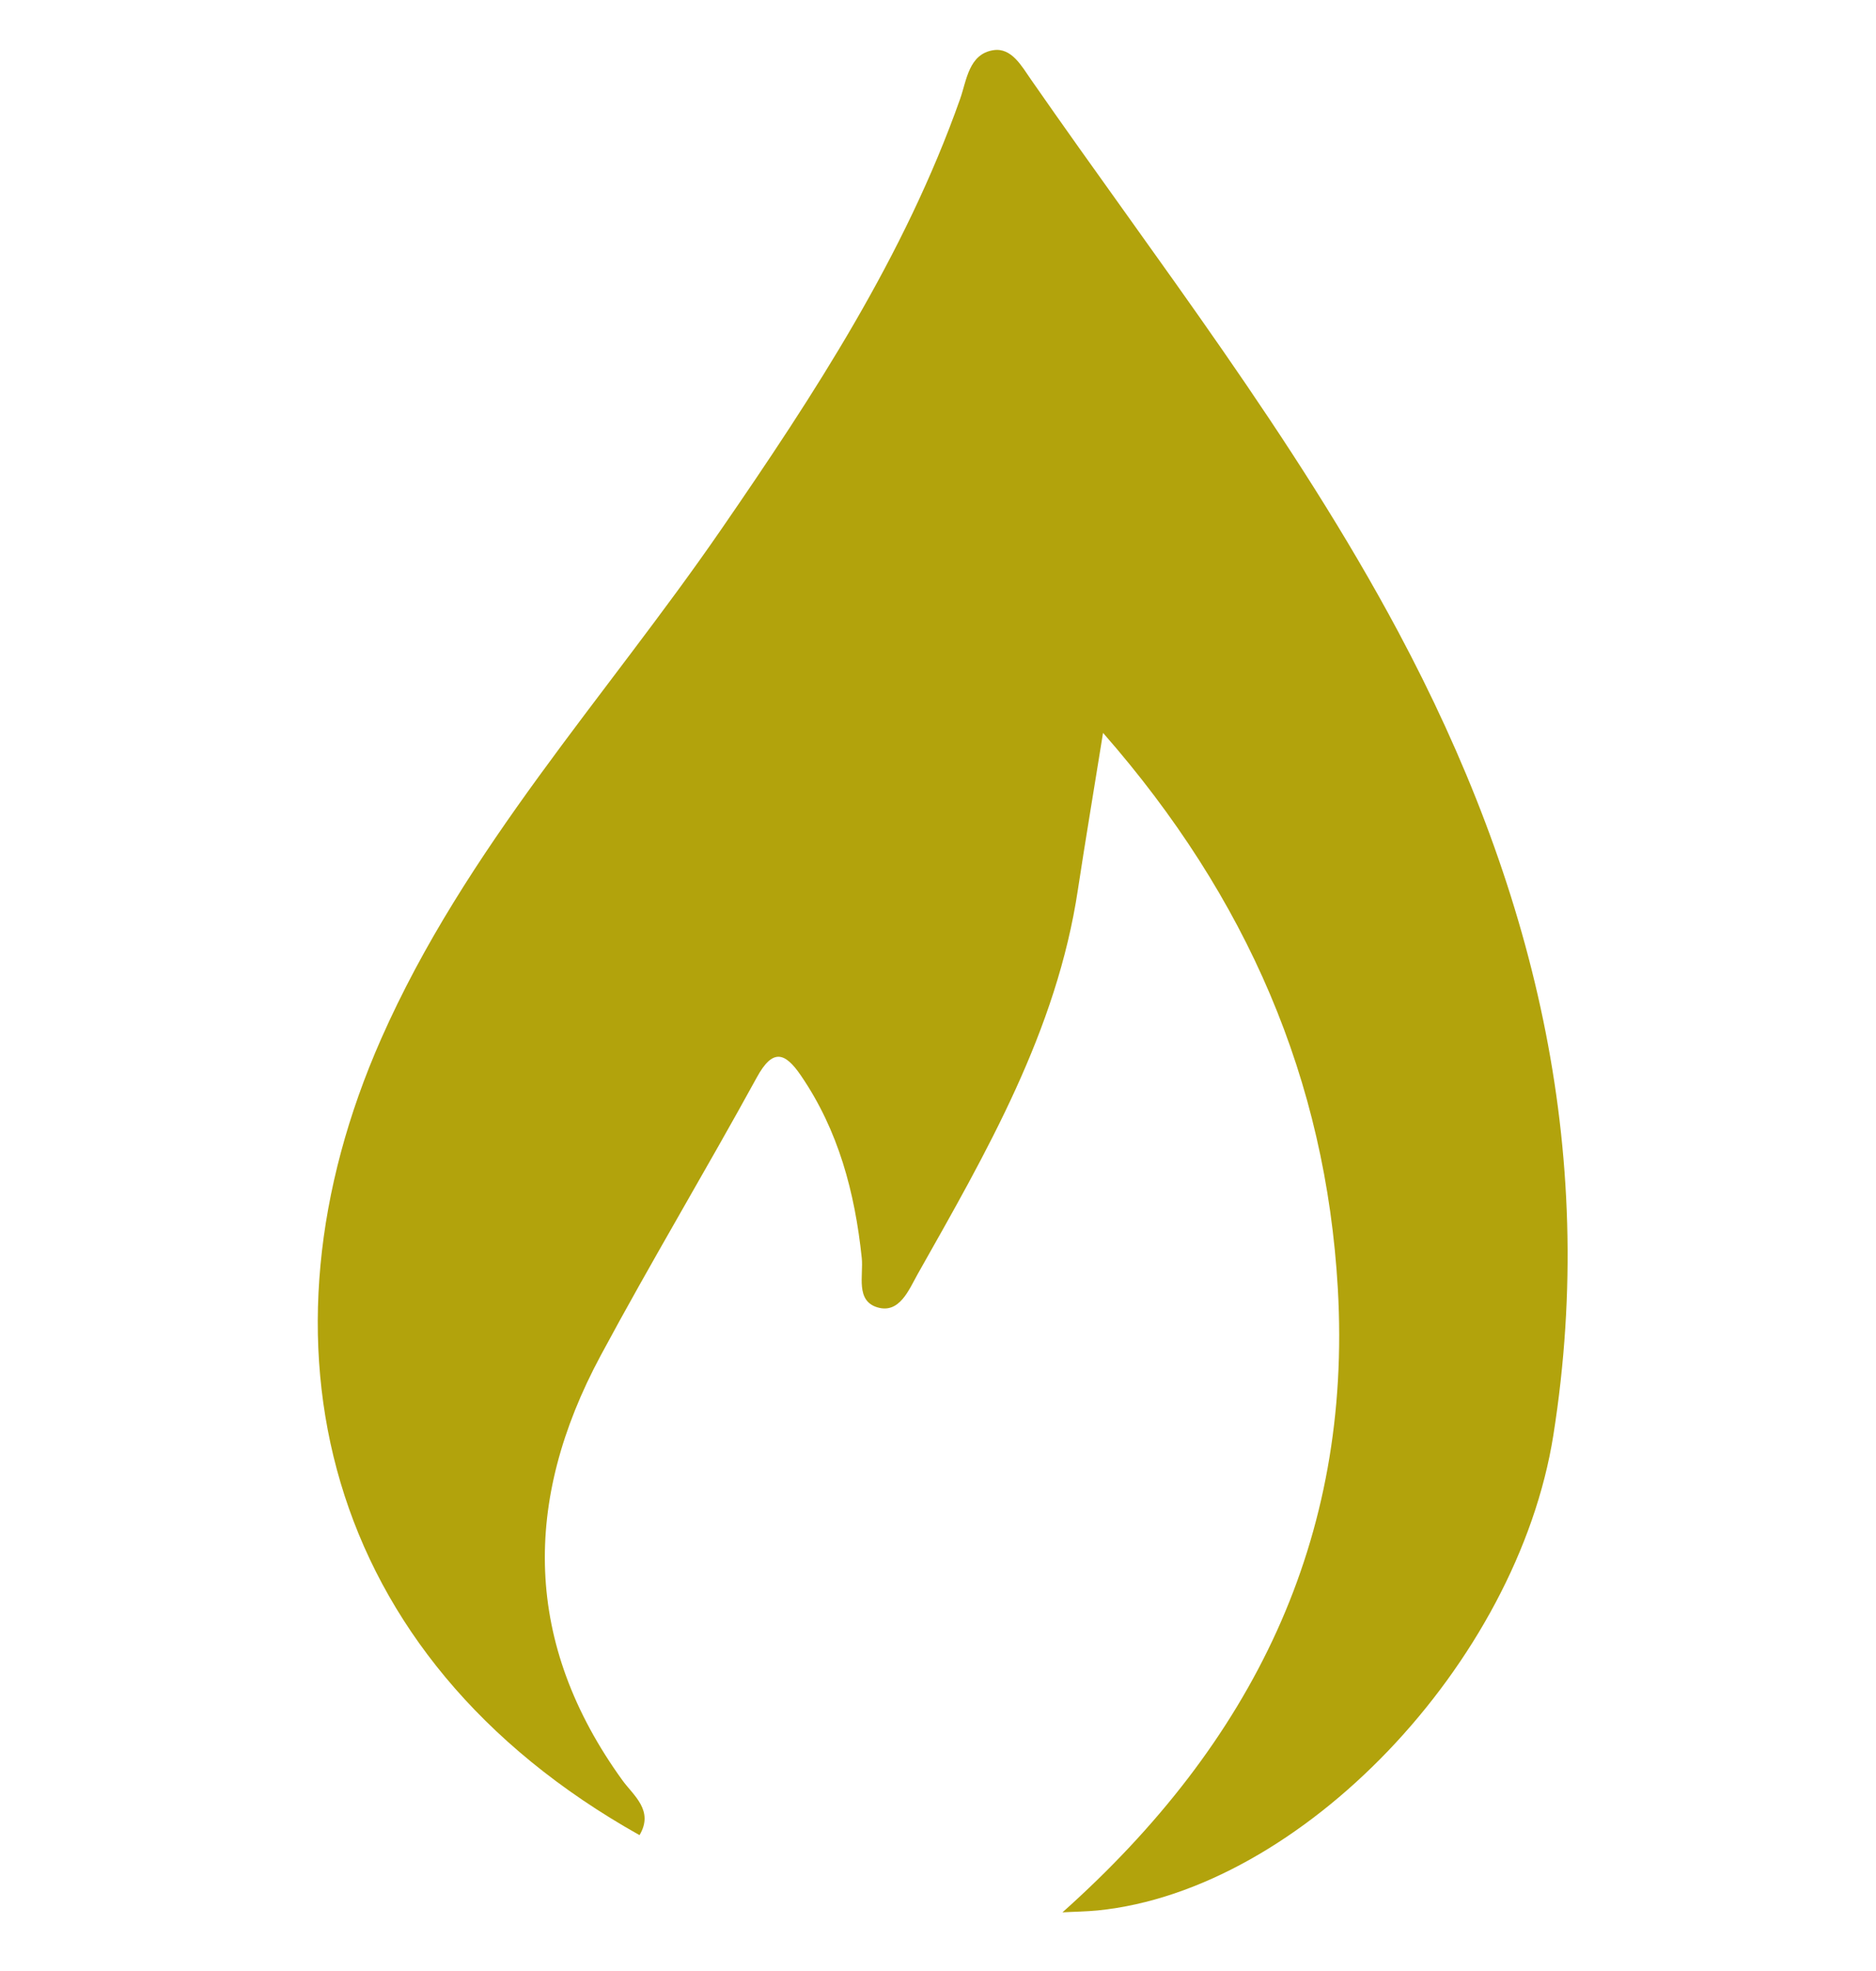 <?xml version="1.0" encoding="utf-8"?>
<!-- Generator: Adobe Illustrator 16.0.1, SVG Export Plug-In . SVG Version: 6.00 Build 0)  -->
<!DOCTYPE svg PUBLIC "-//W3C//DTD SVG 1.1//EN" "http://www.w3.org/Graphics/SVG/1.1/DTD/svg11.dtd">
<svg version="1.1" id="Layer_1" xmlns="http://www.w3.org/2000/svg" xmlns:xlink="http://www.w3.org/1999/xlink" x="0px" y="0px"
	 width="40px" height="42px" viewBox="0 0 40 42" enable-background="new 0 0 40 42" xml:space="preserve">
<path fill-rule="evenodd" clip-rule="evenodd" fill="#B2A30C" d="M22.654,40.75c4.057-3.619,6.178-7.943,5.871-13.293
	c-0.256-4.438-1.928-8.331-5.006-11.84c-0.201,1.254-0.377,2.292-0.535,3.333c-0.453,3.024-1.955,5.61-3.422,8.208
	c-0.184,0.328-0.384,0.84-0.852,0.701c-0.475-0.141-0.296-0.682-0.336-1.057c-0.147-1.393-0.496-2.713-1.298-3.885
	c-0.337-0.492-0.598-0.584-0.939,0.041c-1.09,1.988-2.26,3.936-3.333,5.934c-1.662,3.096-1.644,6.127,0.469,9.047
	c0.234,0.322,0.675,0.641,0.363,1.166c-6.819-3.822-8.344-10.551-5.508-16.971c1.789-4.049,4.775-7.264,7.242-10.842
	c1.998-2.898,3.916-5.834,5.102-9.185c0.139-0.395,0.184-0.958,0.711-1.038c0.385-0.058,0.6,0.339,0.801,0.628
	c2.691,3.871,5.605,7.604,7.832,11.771c2.852,5.34,4.275,10.982,3.305,17.111c-0.77,4.861-5.375,9.697-9.719,10.131
	C23.154,40.734,22.902,40.736,22.654,40.75z"/>
</svg>
